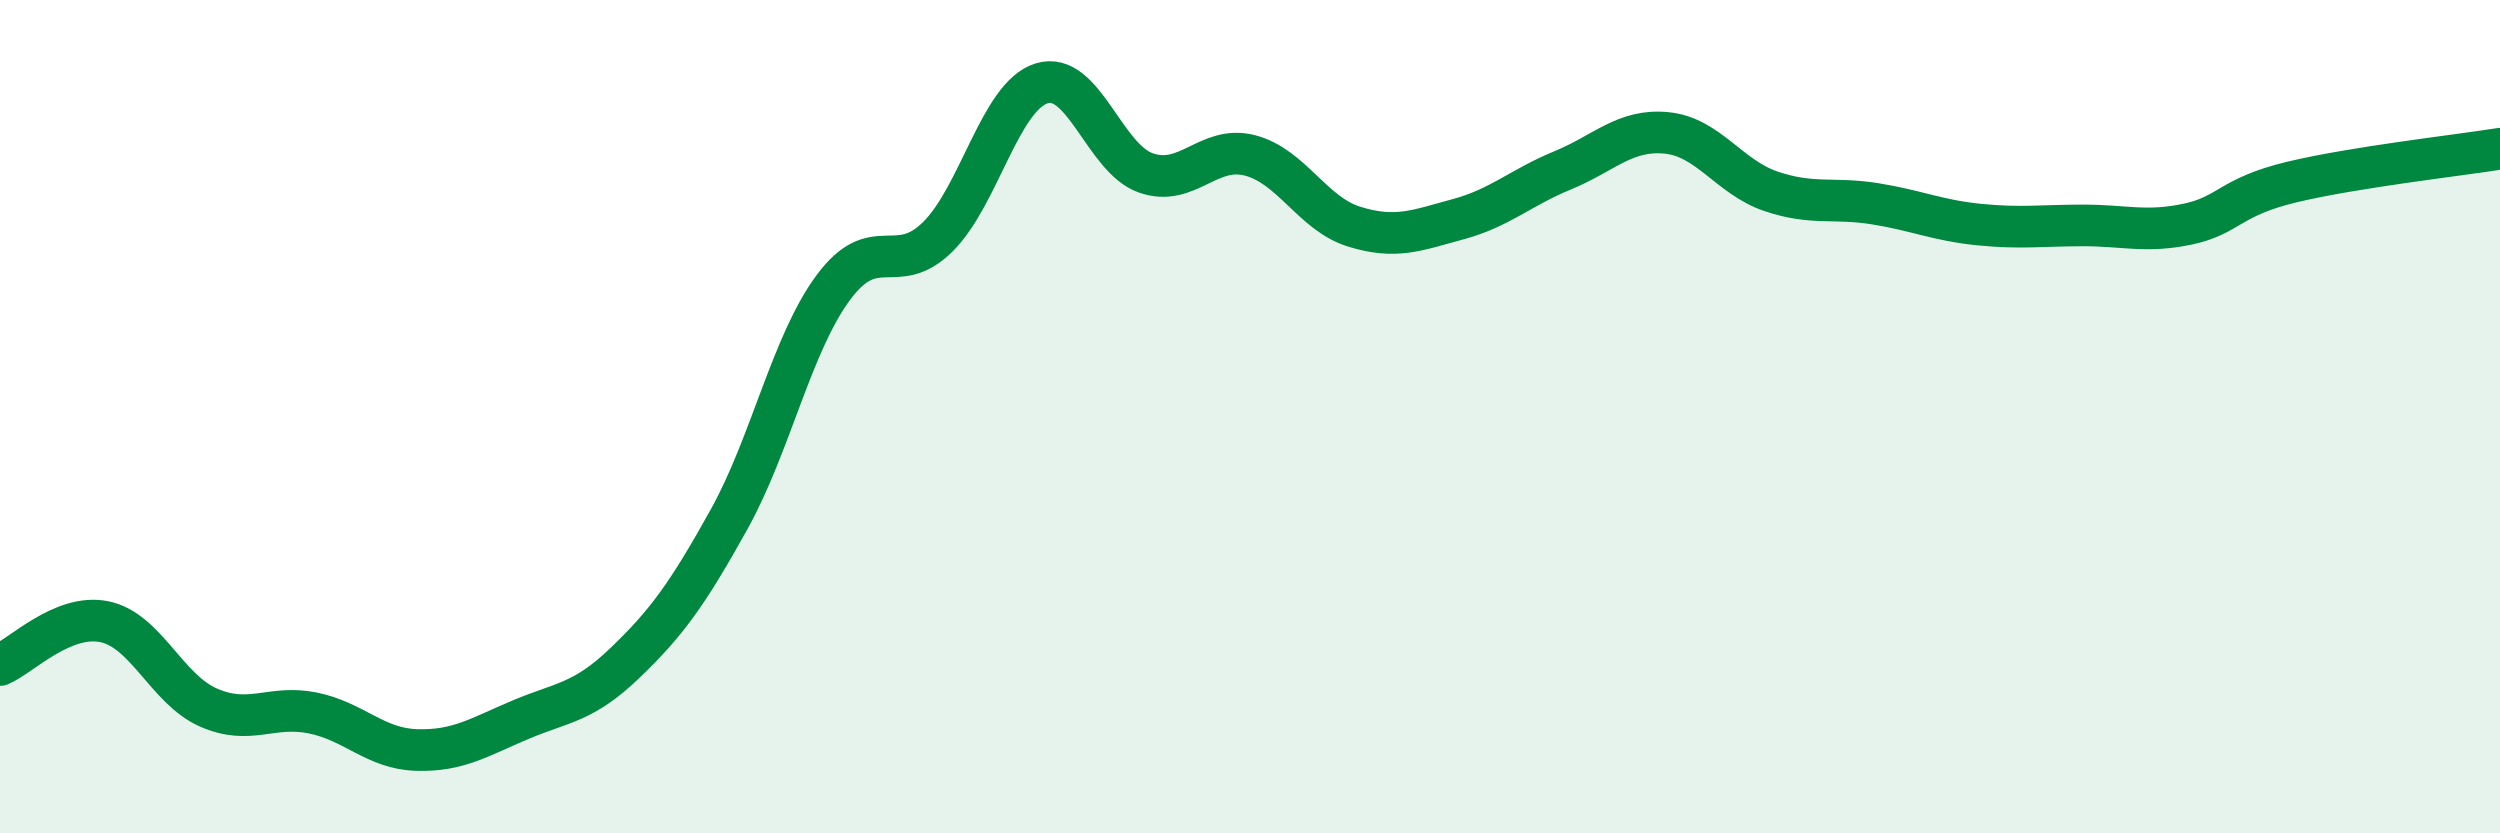 
    <svg width="60" height="20" viewBox="0 0 60 20" xmlns="http://www.w3.org/2000/svg">
      <path
        d="M 0,15.96 C 0.5,15.75 1.5,14.72 2.5,14.92 C 3.5,15.12 4,16.54 5,16.98 C 6,17.42 6.5,16.91 7.5,17.11 C 8.5,17.31 9,17.97 10,18 C 11,18.03 11.5,17.69 12.5,17.27 C 13.5,16.85 14,16.87 15,15.91 C 16,14.95 16.5,14.26 17.5,12.46 C 18.5,10.66 19,8.25 20,6.9 C 21,5.55 21.5,6.67 22.5,5.69 C 23.5,4.71 24,2.31 25,2 C 26,1.69 26.5,3.8 27.5,4.15 C 28.5,4.5 29,3.47 30,3.73 C 31,3.99 31.5,5.13 32.5,5.44 C 33.5,5.75 34,5.53 35,5.26 C 36,4.99 36.5,4.5 37.5,4.09 C 38.5,3.68 39,3.09 40,3.19 C 41,3.29 41.5,4.25 42.5,4.59 C 43.5,4.93 44,4.73 45,4.89 C 46,5.05 46.5,5.29 47.5,5.39 C 48.5,5.49 49,5.41 50,5.41 C 51,5.41 51.5,5.59 52.5,5.38 C 53.5,5.17 53.5,4.73 55,4.37 C 56.5,4.01 59,3.73 60,3.57L60 20L0 20Z"
        fill="#008740"
        opacity="0.1"
        stroke-linecap="round"
        stroke-linejoin="round"
      />
      <path
        d="M 0,15.96 C 0.5,15.75 1.5,14.72 2.5,14.92 C 3.5,15.12 4,16.54 5,16.98 C 6,17.42 6.5,16.91 7.5,17.11 C 8.5,17.31 9,17.97 10,18 C 11,18.03 11.5,17.69 12.5,17.27 C 13.5,16.85 14,16.87 15,15.91 C 16,14.95 16.5,14.26 17.5,12.46 C 18.5,10.66 19,8.25 20,6.9 C 21,5.55 21.5,6.67 22.5,5.69 C 23.5,4.71 24,2.31 25,2 C 26,1.69 26.5,3.8 27.5,4.15 C 28.5,4.5 29,3.47 30,3.73 C 31,3.99 31.5,5.13 32.5,5.44 C 33.5,5.75 34,5.53 35,5.26 C 36,4.99 36.5,4.5 37.5,4.09 C 38.5,3.68 39,3.09 40,3.19 C 41,3.29 41.5,4.25 42.5,4.59 C 43.5,4.93 44,4.73 45,4.89 C 46,5.05 46.5,5.29 47.5,5.39 C 48.5,5.49 49,5.41 50,5.41 C 51,5.41 51.5,5.59 52.5,5.38 C 53.5,5.17 53.5,4.73 55,4.37 C 56.5,4.01 59,3.73 60,3.57"
        stroke="#008740"
        stroke-width="1"
        fill="none"
        stroke-linecap="round"
        stroke-linejoin="round"
      />
    </svg>
  